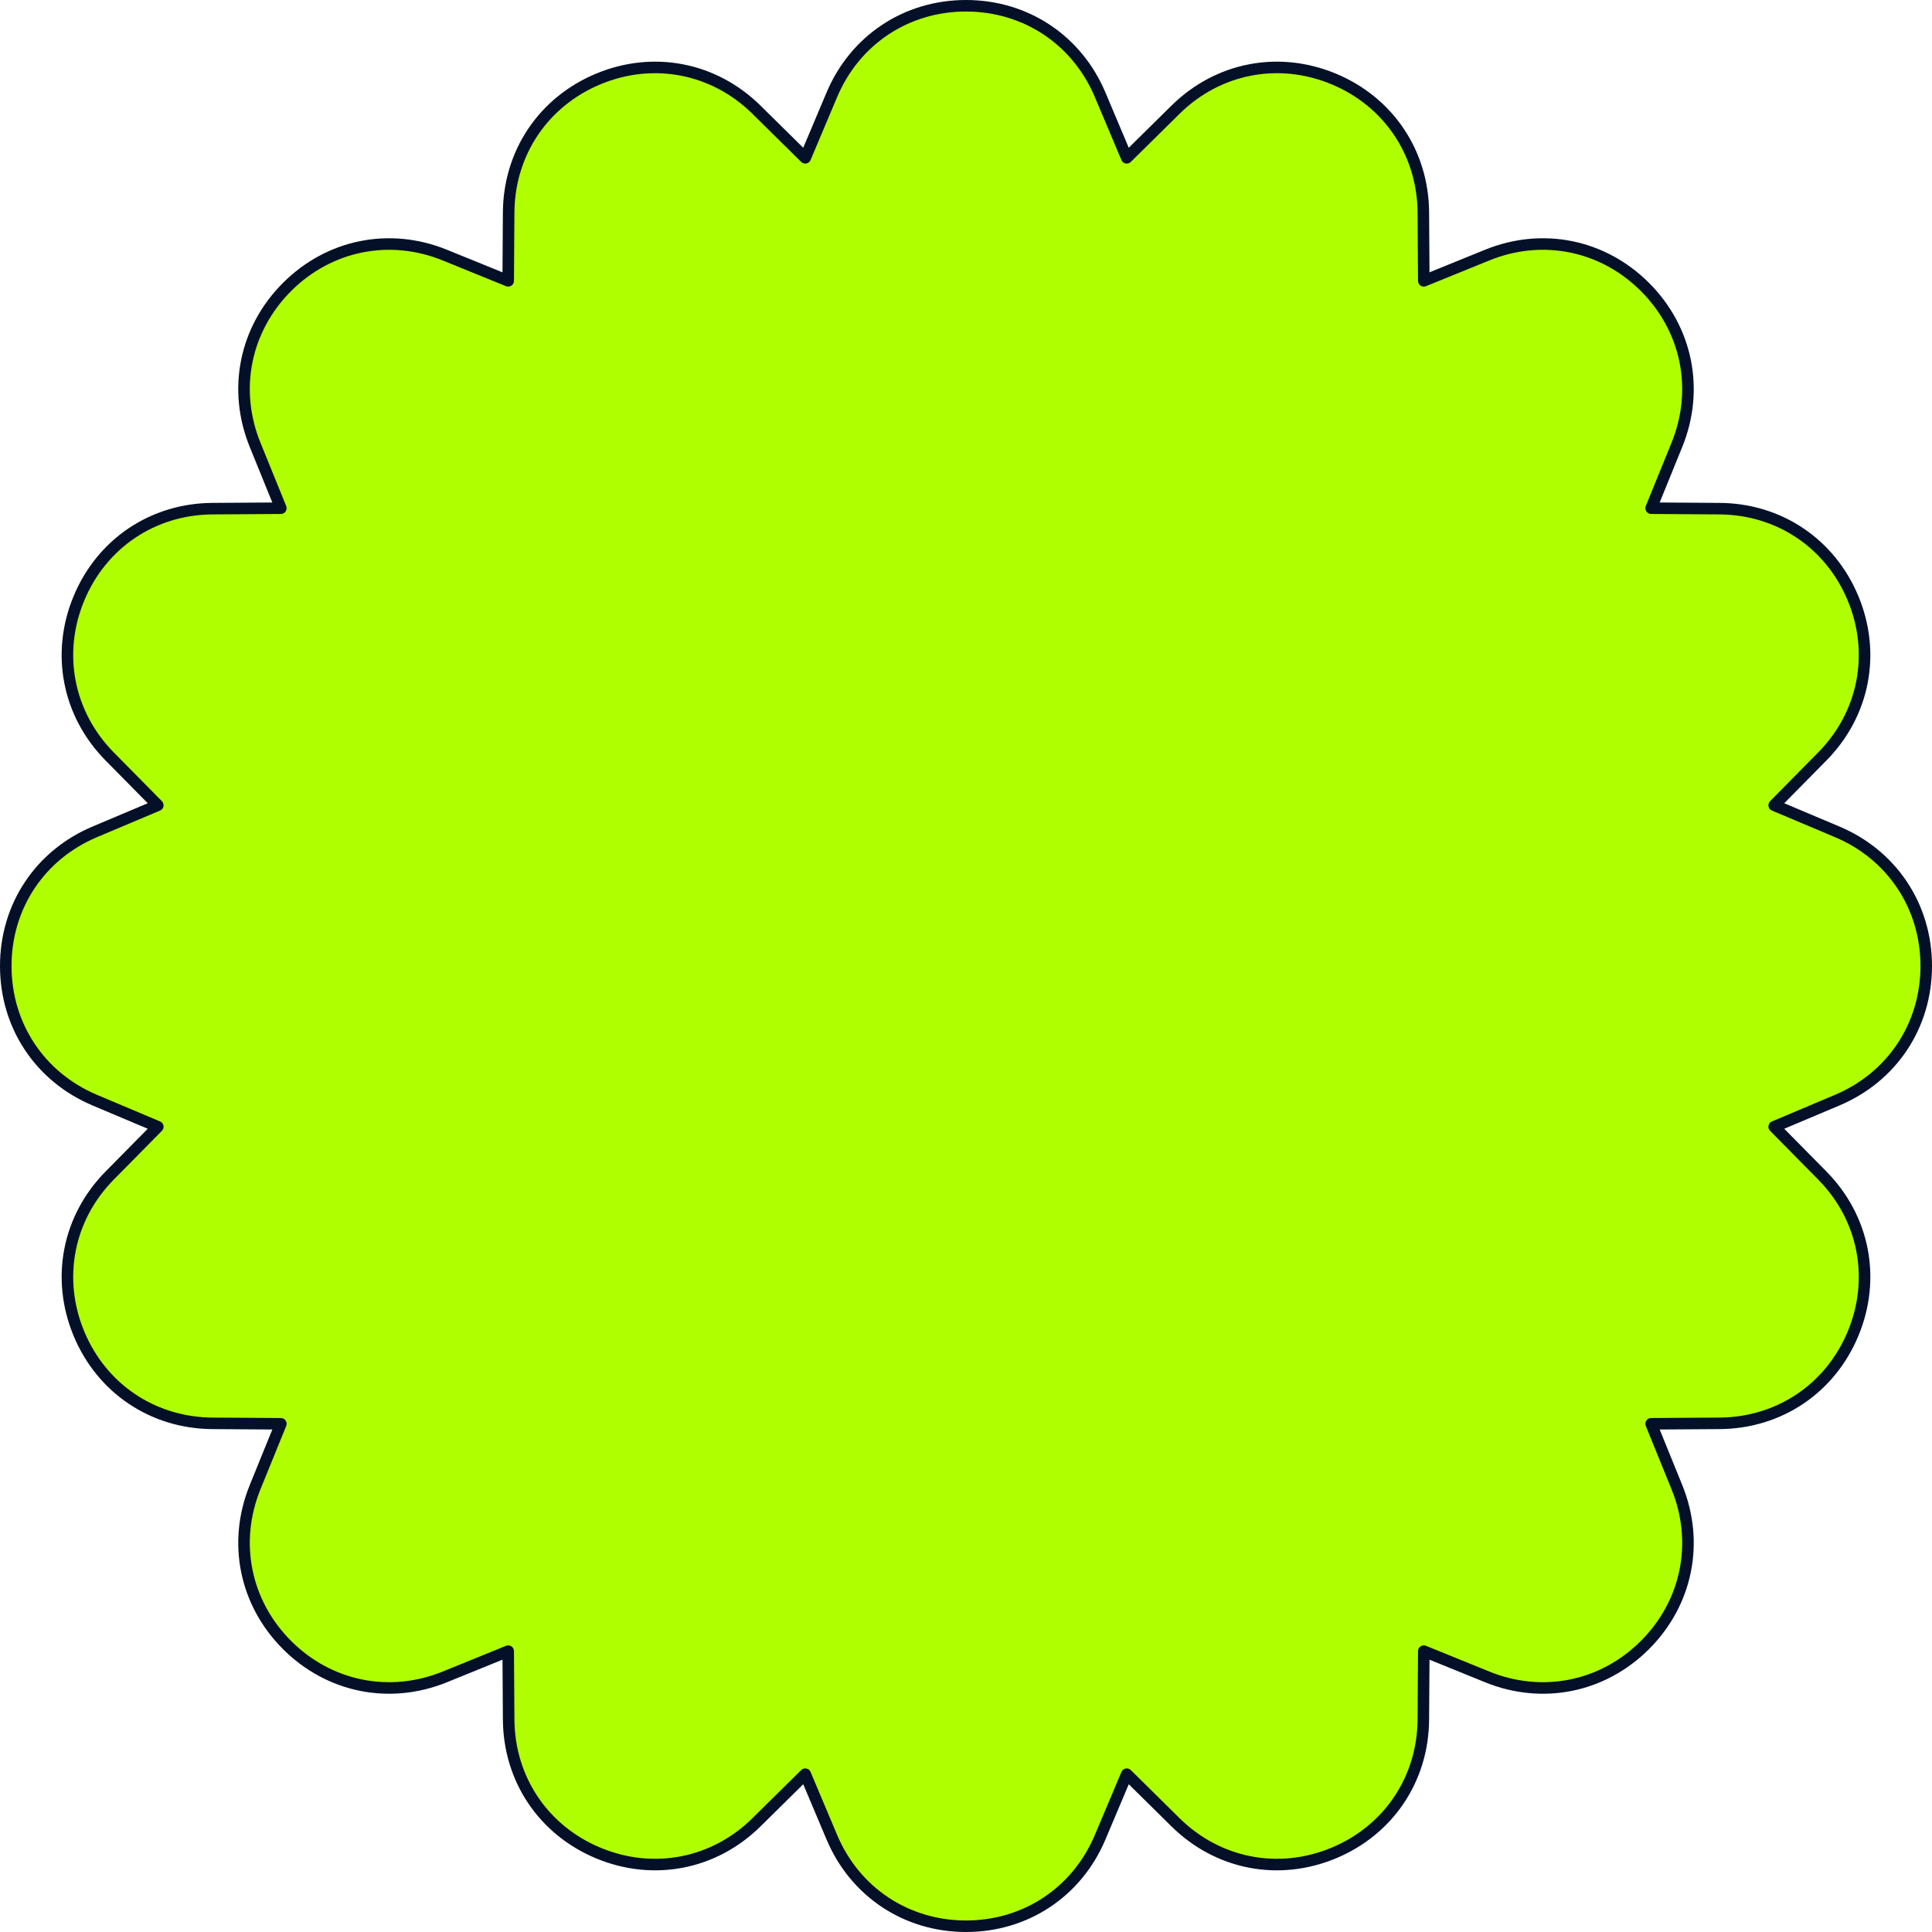 <?xml version="1.0" encoding="UTF-8" standalone="no"?><svg xmlns="http://www.w3.org/2000/svg" xmlns:xlink="http://www.w3.org/1999/xlink" fill="#000000" height="500" preserveAspectRatio="xMidYMid meet" version="1" viewBox="0.0 0.0 500.0 500.0" width="500" zoomAndPan="magnify"><g><g id="change1_1"><path d="M368.476,72.687l16.41-6.671c15.439-6.277,30.852-1.722,40.835,8.262 c9.984,9.984,14.539,25.396,8.262,40.835l-6.671,16.41l17.714,0.116 c16.666,0.109,29.162,10.216,34.565,23.26c5.403,13.045,3.713,29.027-7.994,40.889 l-12.444,12.608l16.321,6.886c15.355,6.479,23.033,20.598,23.033,34.717 c-0,14.119-7.678,28.238-23.033,34.717l-16.321,6.886l12.444,12.608 c11.707,11.862,13.397,27.844,7.994,40.889 c-5.403,13.044-17.9,23.151-34.565,23.26l-17.714,0.116l6.671,16.41 c6.277,15.439,1.722,30.852-8.262,40.835c-9.984,9.984-25.396,14.539-40.835,8.262 l-16.41-6.671l-0.116,17.714c-0.109,16.666-10.216,29.162-23.26,34.565 c-13.045,5.403-29.027,3.713-40.889-7.994l-12.608-12.444l-6.886,16.321 c-6.479,15.355-20.598,23.033-34.717,23.033 c-14.119-0-28.238-7.678-34.717-23.033l-6.886-16.321l-12.608,12.444 c-11.862,11.707-27.844,13.397-40.889,7.994 c-13.044-5.403-23.151-17.9-23.26-34.565l-0.116-17.714l-16.41,6.671 c-15.439,6.277-30.852,1.722-40.835-8.262 c-9.984-9.984-14.539-25.396-8.262-40.835l6.671-16.41l-17.714-0.116 c-16.666-0.109-29.162-10.216-34.565-23.26 c-5.403-13.045-3.713-29.027,7.994-40.889l12.444-12.608l-16.321-6.886 c-15.355-6.479-23.033-20.598-23.033-34.717 c0-14.119,7.678-28.238,23.033-34.717l16.321-6.886L28.401,195.789 c-11.707-11.862-13.397-27.844-7.994-40.889 c5.403-13.044,17.9-23.151,34.565-23.26l17.714-0.116l-6.671-16.41 c-6.277-15.439-1.722-30.852,8.262-40.835s25.396-14.539,40.835-8.262 l16.41,6.671l0.116-17.714c0.109-16.666,10.216-29.162,23.26-34.565 c13.045-5.403,29.027-3.713,40.889,7.994l12.608,12.444l6.886-16.321 C221.762,9.169,235.881,1.491,250,1.491c14.119,0,28.238,7.678,34.717,23.033 l6.886,16.321l12.608-12.444c11.862-11.707,27.844-13.397,40.889-7.994 c13.044,5.403,23.151,17.9,23.26,34.565L368.476,72.687z" fill="#b0ff00"/></g><g id="change2_1"><path d="M250,500c-16.03,0-29.859-9.175-36.091-23.945l-6.031-14.294 l-11.042,10.898c-11.41,11.261-27.698,14.444-42.508,8.31 c-14.81-6.135-24.075-19.903-24.18-35.933l-0.101-15.514l-14.372,5.843 c-14.848,6.037-31.116,2.746-42.451-8.589 c-11.335-11.335-14.626-27.602-8.589-42.451l5.843-14.372l-15.514-0.102 c-16.029-0.105-29.798-9.371-35.933-24.18 c-6.135-14.81-2.95-31.098,8.31-42.507l10.898-11.042l-14.294-6.031 C9.175,279.859,0,266.03,0,250c0-16.03,9.175-29.859,23.945-36.091l14.294-6.031 L27.34,196.836c-11.261-11.41-14.445-27.697-8.31-42.507 c6.135-14.81,19.904-24.075,35.933-24.18l15.514-0.102l-5.843-14.372 c-6.037-14.849-2.746-31.116,8.589-42.451 c11.336-11.335,27.604-14.625,42.451-8.589l14.372,5.843l0.101-15.514 c0.105-16.03,9.371-29.798,24.18-35.933c14.809-6.134,31.098-2.952,42.508,8.31 l11.042,10.898l6.031-14.294C220.141,9.175,233.97,0,250,0 c16.03,0,29.859,9.175,36.091,23.945l6.031,14.294l11.043-10.898 c11.409-11.261,27.697-14.445,42.507-8.31 c14.81,6.135,24.075,19.903,24.18,35.933l0.102,15.514l14.372-5.843 c14.849-6.037,31.116-2.746,42.451,8.589c11.335,11.335,14.626,27.601,8.589,42.451 l-5.843,14.372l15.514,0.102c16.03,0.105,29.799,9.371,35.933,24.18 c6.135,14.811,2.95,31.098-8.311,42.507l-10.898,11.042l14.294,6.031 C490.825,220.141,500,233.97,500,250c0,16.03-9.175,29.859-23.945,36.091l-14.294,6.031 l10.898,11.042c11.261,11.41,14.445,27.697,8.311,42.507 c-6.135,14.81-19.903,24.075-35.933,24.18l-15.514,0.102l5.843,14.372 c6.037,14.85,2.746,31.116-8.589,42.451 c-11.335,11.335-27.602,14.626-42.451,8.589l-14.372-5.843l-0.102,15.514 c-0.105,16.03-9.371,29.798-24.18,35.933 c-14.811,6.134-31.099,2.951-42.507-8.31l-11.043-10.898l-6.031,14.294 C279.859,490.825,266.03,500,250,500z M208.397,457.664c0.097,0,0.194,0.009,0.291,0.029 c0.485,0.097,0.891,0.427,1.083,0.883l6.886,16.321 C222.414,488.541,235.19,497.018,250,497.018c14.81,0,27.586-8.476,33.343-22.122 l6.886-16.321c0.192-0.456,0.597-0.786,1.083-0.883 c0.485-0.097,0.986,0.054,1.338,0.401l12.608,12.444 c10.541,10.403,25.59,13.345,39.271,7.677 c13.683-5.668,22.243-18.388,22.34-33.197l0.116-17.714 c0.003-0.495,0.251-0.955,0.663-1.23c0.412-0.275,0.931-0.328,1.39-0.142 l16.41,6.671c13.72,5.578,28.748,2.538,39.22-7.935 c10.472-10.472,13.512-25.5,7.934-39.22l-6.671-16.41 c-0.186-0.458-0.133-0.979,0.142-1.39c0.275-0.411,0.735-0.659,1.23-0.663 l17.714-0.116c14.81-0.097,27.53-8.657,33.198-22.34 c5.667-13.682,2.725-28.73-7.678-39.271l-12.444-12.608 c-0.348-0.352-0.498-0.853-0.401-1.338c0.097-0.485,0.427-0.891,0.883-1.083 l16.322-6.886C488.541,277.586,497.018,264.81,497.018,250 c0-14.81-8.476-27.586-22.122-33.344l-16.322-6.886 c-0.456-0.192-0.786-0.597-0.883-1.083c-0.097-0.485,0.054-0.986,0.401-1.338 l12.444-12.608c10.403-10.54,13.345-25.588,7.678-39.271 c-5.668-13.683-18.388-22.243-33.198-22.34l-17.714-0.116 c-0.495-0.003-0.955-0.251-1.23-0.663s-0.328-0.932-0.142-1.39l6.671-16.41 c5.578-13.719,2.538-28.747-7.934-39.22 c-10.473-10.472-25.501-13.514-39.22-7.935l-16.41,6.671 c-0.459,0.185-0.978,0.133-1.39-0.142c-0.411-0.275-0.659-0.735-0.663-1.23 l-0.116-17.714c-0.097-14.809-8.657-27.53-22.34-33.197 c-13.681-5.667-28.73-2.726-39.271,7.677l-12.608,12.444 c-0.352,0.347-0.854,0.499-1.338,0.401c-0.485-0.097-0.891-0.427-1.083-0.883 l-6.886-16.321C277.586,11.459,264.81,2.982,250,2.982 c-14.81,0-27.586,8.476-33.344,22.122l-6.886,16.321 c-0.192,0.456-0.597,0.786-1.083,0.883c-0.485,0.099-0.986-0.054-1.338-0.401 l-12.608-12.444c-10.541-10.403-25.589-13.344-39.271-7.677 c-13.683,5.668-22.243,18.388-22.34,33.197l-0.116,17.714 c-0.003,0.495-0.251,0.955-0.663,1.23c-0.411,0.275-0.932,0.327-1.39,0.142 l-16.41-6.671c-13.717-5.577-28.746-2.537-39.22,7.935 c-10.472,10.473-13.512,25.501-7.935,39.22l6.671,16.41 c0.186,0.458,0.133,0.979-0.142,1.39s-0.735,0.659-1.23,0.663l-17.714,0.116 c-14.809,0.097-27.53,8.657-33.198,22.34 c-5.667,13.682-2.725,28.73,7.678,39.271l12.444,12.608 c0.348,0.352,0.498,0.853,0.401,1.338c-0.097,0.485-0.427,0.891-0.883,1.083 l-16.321,6.886C11.459,222.414,2.982,235.19,2.982,250 c0,14.81,8.476,27.586,22.122,33.343l16.321,6.886 c0.456,0.192,0.786,0.598,0.883,1.083c0.097,0.485-0.054,0.986-0.401,1.338 l-12.444,12.608c-10.403,10.541-13.345,25.589-7.678,39.271 c5.668,13.683,18.389,22.243,33.198,22.34l17.714,0.116 c0.495,0.003,0.955,0.251,1.23,0.663c0.275,0.411,0.328,0.932,0.142,1.39 l-6.671,16.41c-5.577,13.719-2.537,28.747,7.935,39.22 c10.472,10.472,25.498,13.513,39.22,7.935l16.41-6.671 c0.458-0.186,0.979-0.133,1.39,0.142c0.411,0.275,0.659,0.735,0.663,1.23 l0.116,17.714c0.097,14.809,8.657,27.53,22.34,33.197 c13.683,5.667,28.731,2.726,39.271-7.677l12.608-12.444 C207.631,457.816,208.008,457.664,208.397,457.664z" fill="#031028"/></g></g></svg>